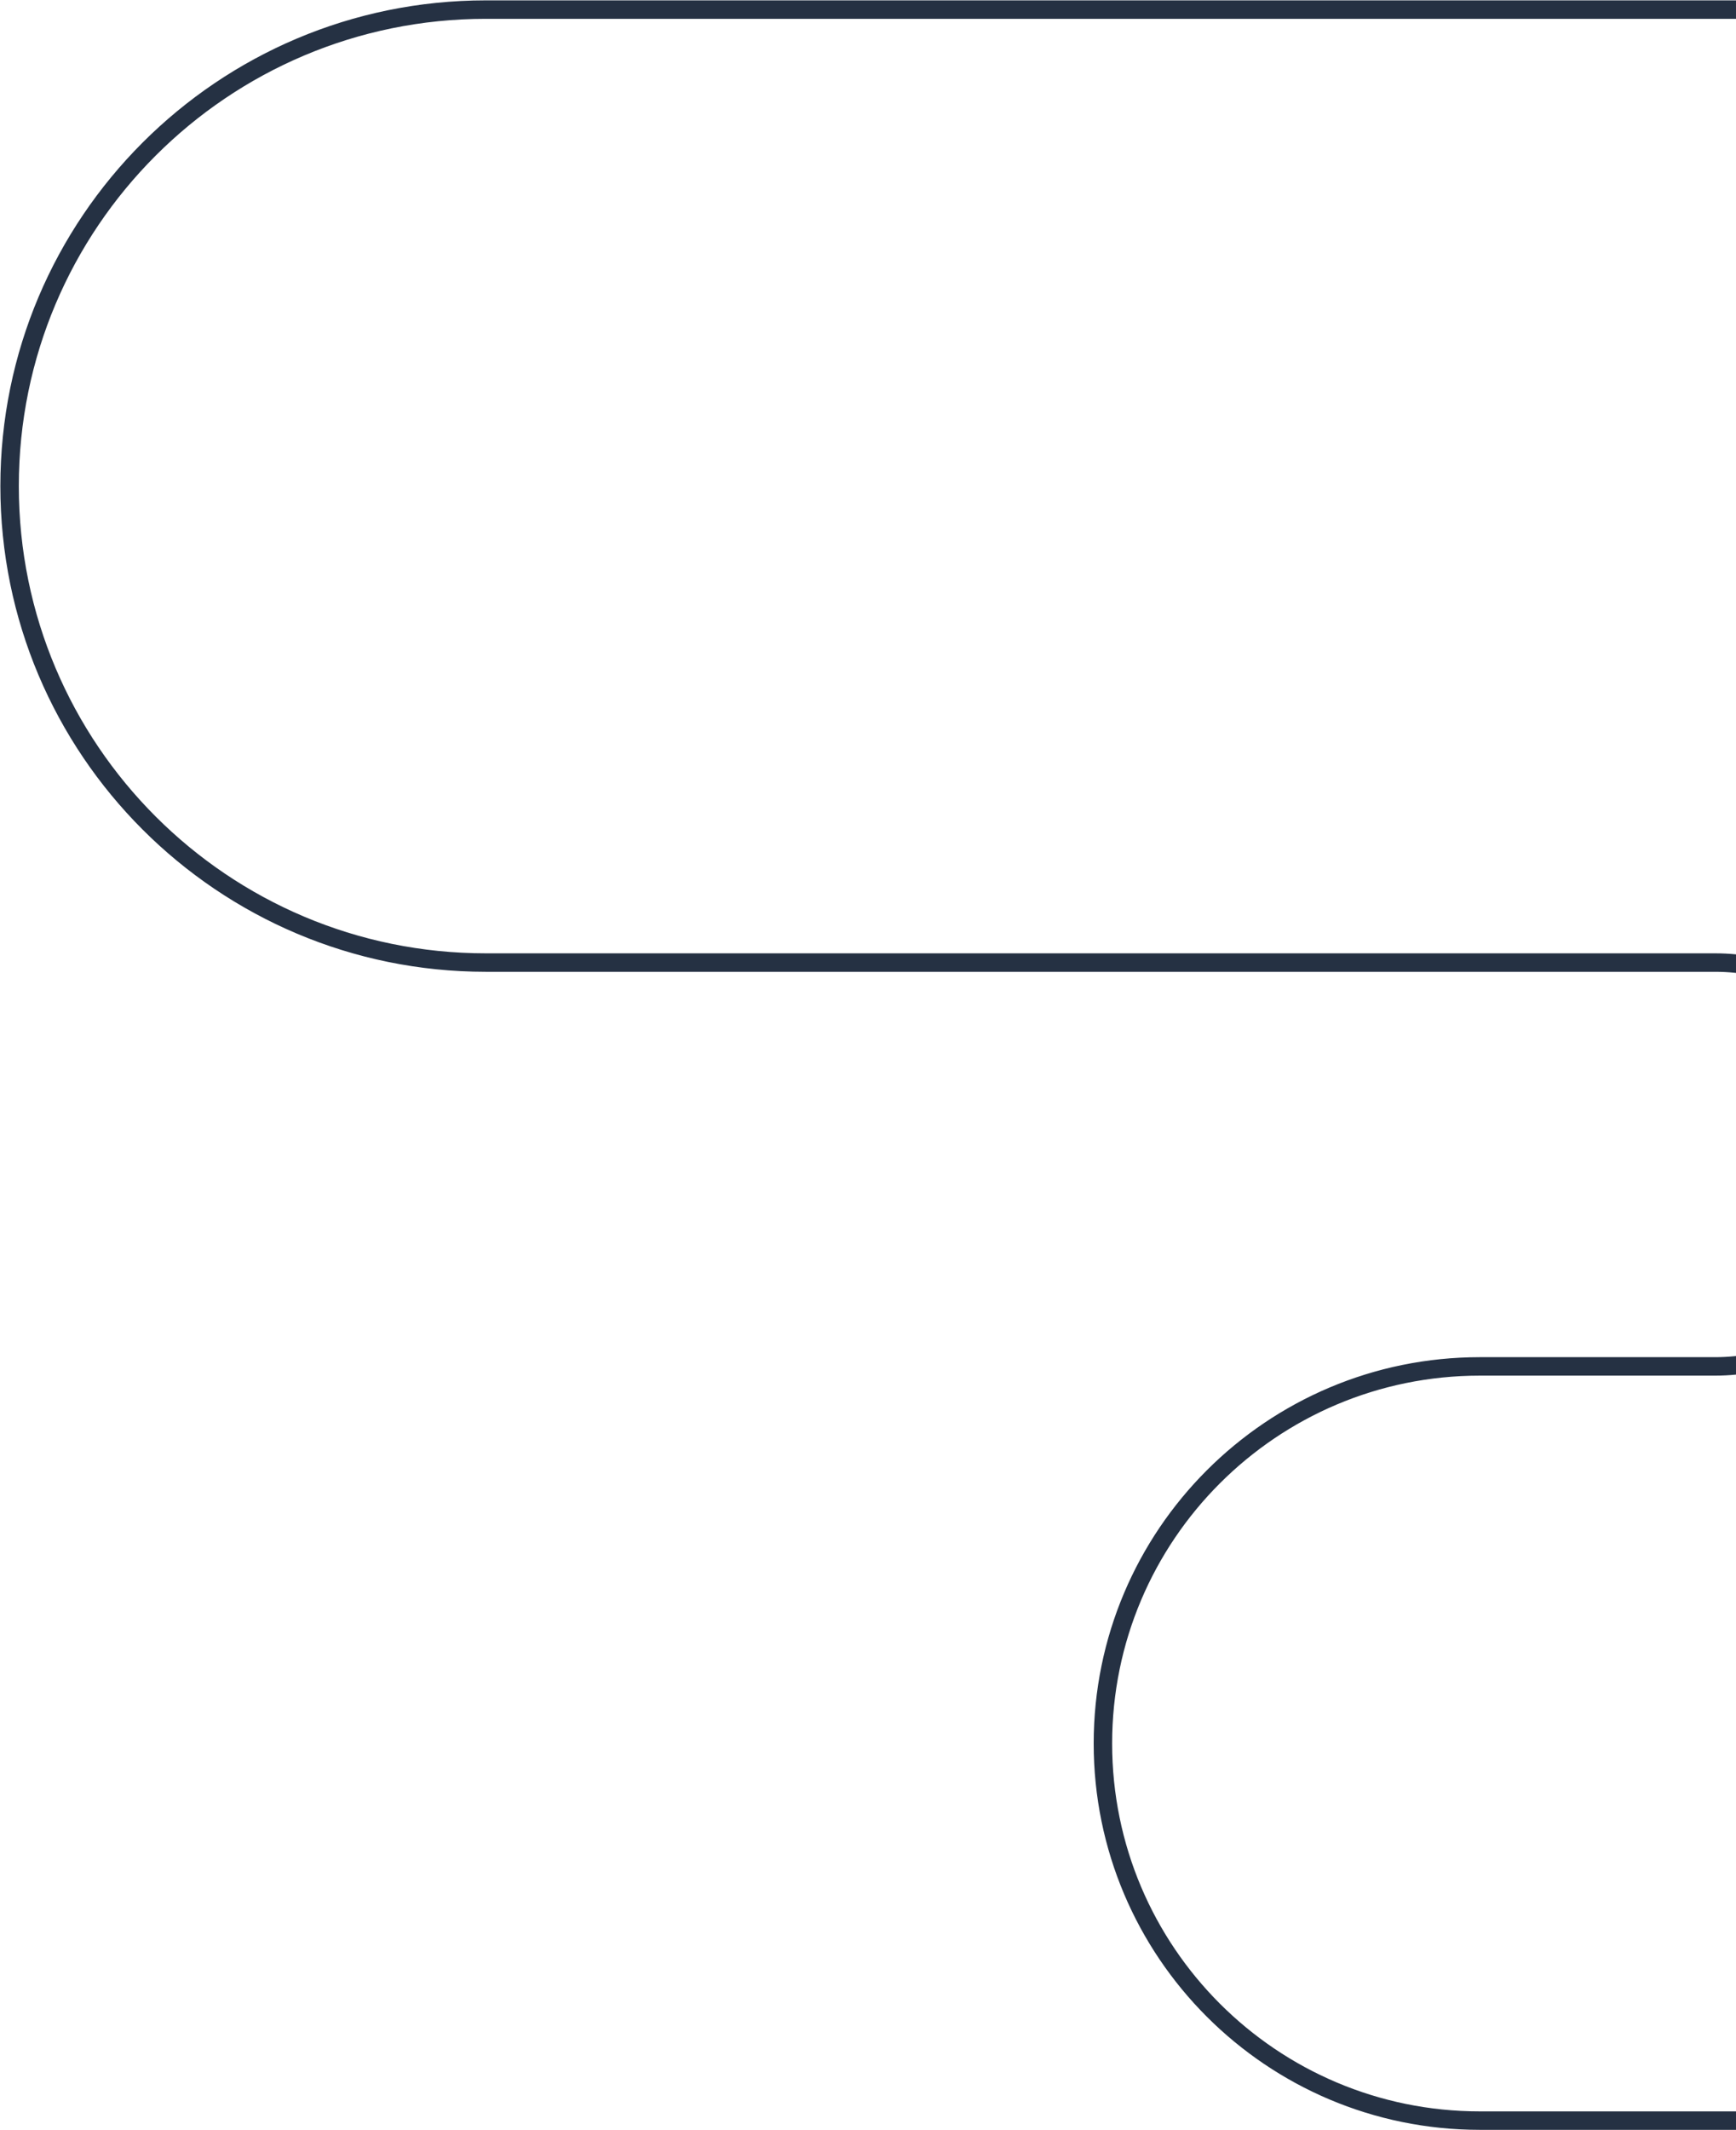 <svg width="181" height="222" viewBox="0 0 181 222" fill="none" xmlns="http://www.w3.org/2000/svg">
<path d="M154.293 221H584.469C606.174 221 623.77 203.405 623.77 181.7C623.77 159.995 606.174 142.4 584.469 142.4H424.32C412.698 142.4 403.277 132.978 403.277 121.357V120.488C403.277 109.346 412.309 100.314 423.451 100.314C452.206 100.314 470.875 70.013 457.944 44.329L449.888 28.327C441.452 11.572 424.294 1 405.535 1H50.657C23.232 1 1 23.232 1 50.657C1 78.082 23.232 100.314 50.657 100.314H178.823C190.445 100.314 199.866 109.735 199.866 121.357C199.866 132.978 190.445 142.4 178.823 142.4H154.293C132.588 142.4 114.992 159.995 114.992 181.7C114.992 203.405 132.588 221 154.293 221Z" stroke="#253143" stroke-width="1.924" stroke-linejoin="round"/>
</svg>
